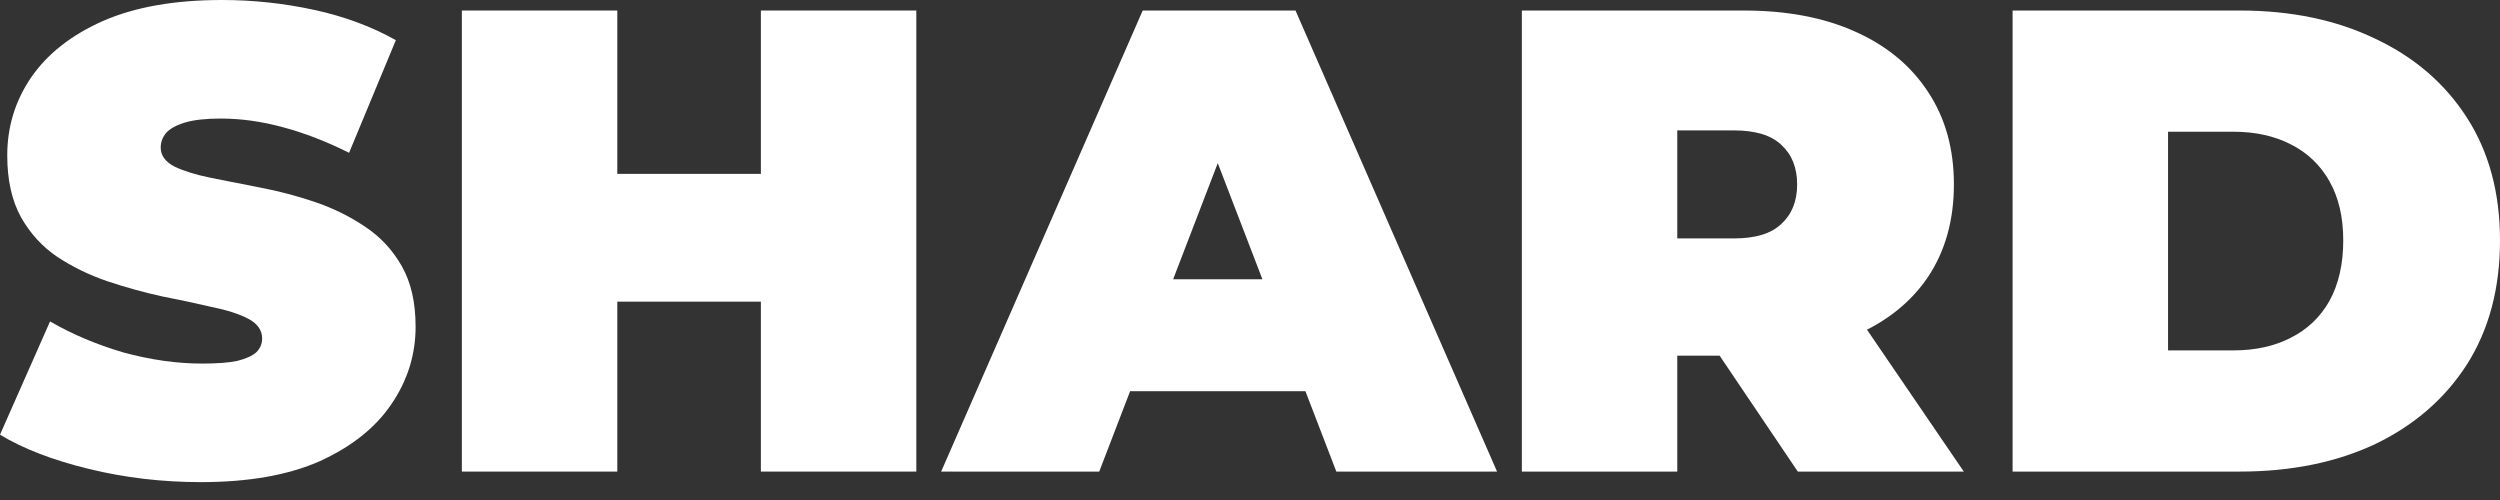<?xml version="1.0" encoding="UTF-8"?>
<svg xmlns="http://www.w3.org/2000/svg" width="100" height="20" viewBox="0 0 100 20" fill="none">
  <rect x="0" y="0" width="100" height="20" fill="#333333" stroke="none"/>
  <path d="M80.504 18.863V0.421H89.594C91.648 0.421 93.457 0.799 95.021 1.554C96.584 2.292 97.805 3.346 98.683 4.716C99.561 6.086 100 7.719 100 9.616C100 11.53 99.561 13.181 98.683 14.569C97.805 15.939 96.584 17.002 95.021 17.757C93.457 18.494 91.648 18.863 89.594 18.863H80.504ZM86.722 14.016H89.33C90.208 14.016 90.972 13.849 91.622 13.515C92.29 13.181 92.808 12.69 93.176 12.04C93.545 11.372 93.73 10.564 93.73 9.616C93.73 8.685 93.545 7.895 93.176 7.245C92.808 6.595 92.29 6.103 91.622 5.77C90.972 5.436 90.208 5.269 89.33 5.269H86.722V14.016Z" fill="white"></path>
  <path d="M60.874 18.863V0.421H69.752C71.473 0.421 72.958 0.702 74.205 1.264C75.469 1.826 76.444 2.634 77.129 3.688C77.814 4.724 78.156 5.954 78.156 7.377C78.156 8.799 77.814 10.029 77.129 11.065C76.444 12.084 75.469 12.865 74.205 13.41C72.958 13.954 71.473 14.226 69.752 14.226H64.325L67.091 11.671V18.863H60.874ZM71.912 18.863L67.381 12.145H73.968L78.552 18.863H71.912ZM67.091 12.356L64.325 9.537H69.357C70.218 9.537 70.85 9.344 71.254 8.957C71.675 8.571 71.886 8.044 71.886 7.377C71.886 6.709 71.675 6.182 71.254 5.796C70.85 5.409 70.218 5.216 69.357 5.216H64.325L67.091 2.397V12.356Z" fill="white"></path>
  <path d="M37.646 18.863L45.708 0.421H51.82L59.882 18.863H53.453L47.499 3.372H49.923L43.969 18.863H37.646ZM42.441 15.649L44.022 11.17H52.505L54.086 15.649H42.441Z" fill="white"></path>
  <path d="M30.435 0.421H36.653V18.863H30.435V0.421ZM24.692 18.863H18.474V0.421H24.692V18.863ZM30.857 12.066H24.27V6.955H30.857V12.066Z" fill="white"></path>
  <path d="M8.035 19.285C6.49 19.285 4.997 19.109 3.557 18.758C2.116 18.407 0.931 17.95 0 17.388L2.002 12.857C2.88 13.366 3.855 13.779 4.927 14.095C6.016 14.393 7.069 14.543 8.088 14.543C8.685 14.543 9.151 14.508 9.484 14.437C9.836 14.35 10.09 14.235 10.248 14.095C10.406 13.937 10.486 13.752 10.486 13.542C10.486 13.208 10.301 12.944 9.932 12.751C9.563 12.558 9.072 12.4 8.457 12.277C7.86 12.136 7.201 11.996 6.481 11.855C5.761 11.697 5.032 11.495 4.294 11.249C3.574 11.004 2.907 10.679 2.292 10.275C1.695 9.871 1.212 9.344 0.843 8.694C0.474 8.027 0.29 7.201 0.29 6.218C0.29 5.076 0.606 4.04 1.238 3.109C1.888 2.16 2.845 1.405 4.11 0.843C5.392 0.281 6.982 0 8.878 0C10.125 0 11.355 0.132 12.567 0.395C13.779 0.659 14.868 1.063 15.834 1.607L13.963 6.112C13.05 5.655 12.163 5.313 11.302 5.085C10.459 4.856 9.634 4.742 8.826 4.742C8.229 4.742 7.754 4.795 7.403 4.9C7.052 5.006 6.797 5.146 6.639 5.322C6.499 5.497 6.428 5.691 6.428 5.901C6.428 6.218 6.613 6.472 6.982 6.665C7.35 6.841 7.833 6.99 8.431 7.113C9.045 7.236 9.713 7.368 10.433 7.508C11.171 7.649 11.899 7.842 12.62 8.088C13.34 8.334 13.998 8.659 14.595 9.063C15.21 9.467 15.702 9.994 16.071 10.644C16.44 11.293 16.624 12.101 16.624 13.067C16.624 14.191 16.299 15.228 15.649 16.176C15.017 17.107 14.069 17.862 12.804 18.442C11.539 19.004 9.95 19.285 8.035 19.285Z" fill="white"></path>
</svg>
